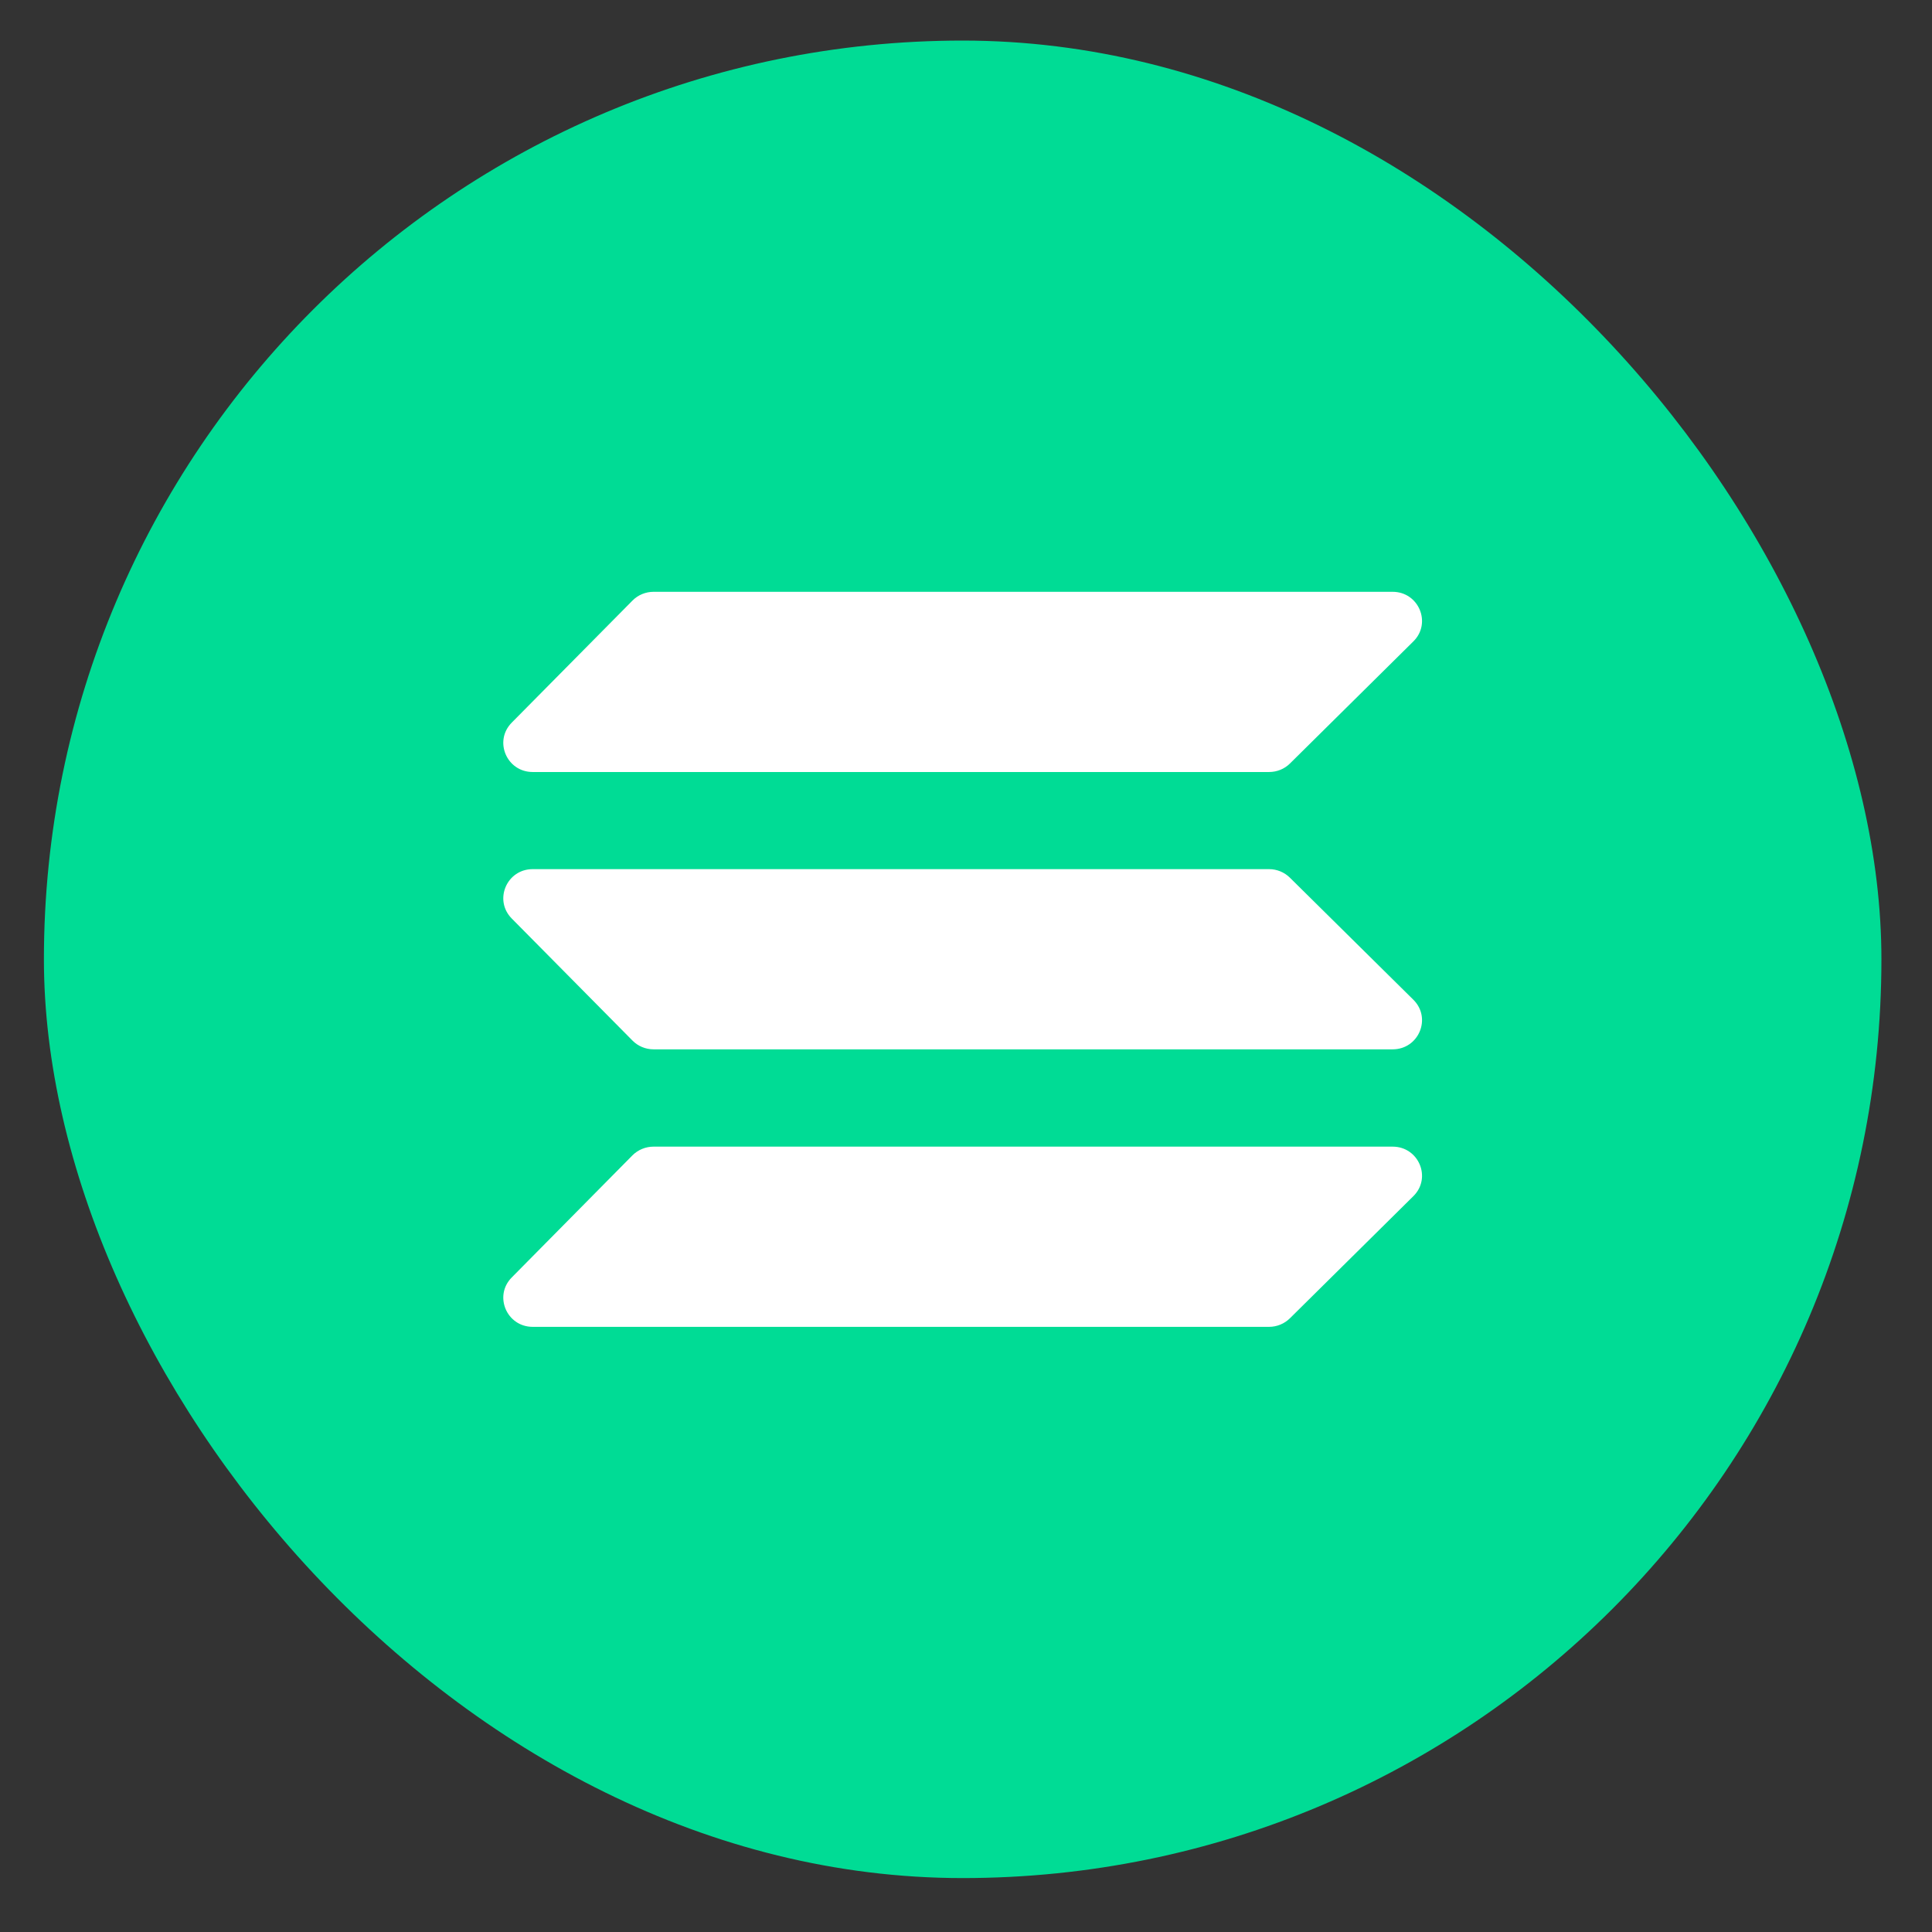 <svg width="22" height="22" viewBox="0 0 22 22" fill="none" xmlns="http://www.w3.org/2000/svg">
<rect x="0" y="0" width="22" height="22" fill="#333333" stroke="none"/>
<rect x="0.5" y="0.462" width="20.924" height="20.924" rx="10.462" fill="#00DC95"/>
<path d="M14.688 8.695C14.625 8.757 14.54 8.791 14.451 8.791H6.066C5.77 8.791 5.62 8.439 5.827 8.229L7.202 6.839C7.265 6.775 7.352 6.739 7.442 6.739H15.858C16.156 6.739 16.305 7.096 16.094 7.304L14.688 8.695ZM14.688 15.012C14.625 15.074 14.54 15.109 14.451 15.109H6.066C5.77 15.109 5.62 14.756 5.827 14.547L7.202 13.156C7.265 13.093 7.352 13.057 7.442 13.057H15.858C16.156 13.057 16.305 13.413 16.094 13.621L14.688 15.012ZM14.688 9.994C14.625 9.932 14.54 9.897 14.451 9.897H6.066C5.77 9.897 5.62 10.249 5.827 10.459L7.202 11.849C7.265 11.913 7.352 11.949 7.442 11.949L15.858 11.949C16.156 11.949 16.305 11.593 16.094 11.384L14.688 9.994Z" fill="white"/>
</svg>
